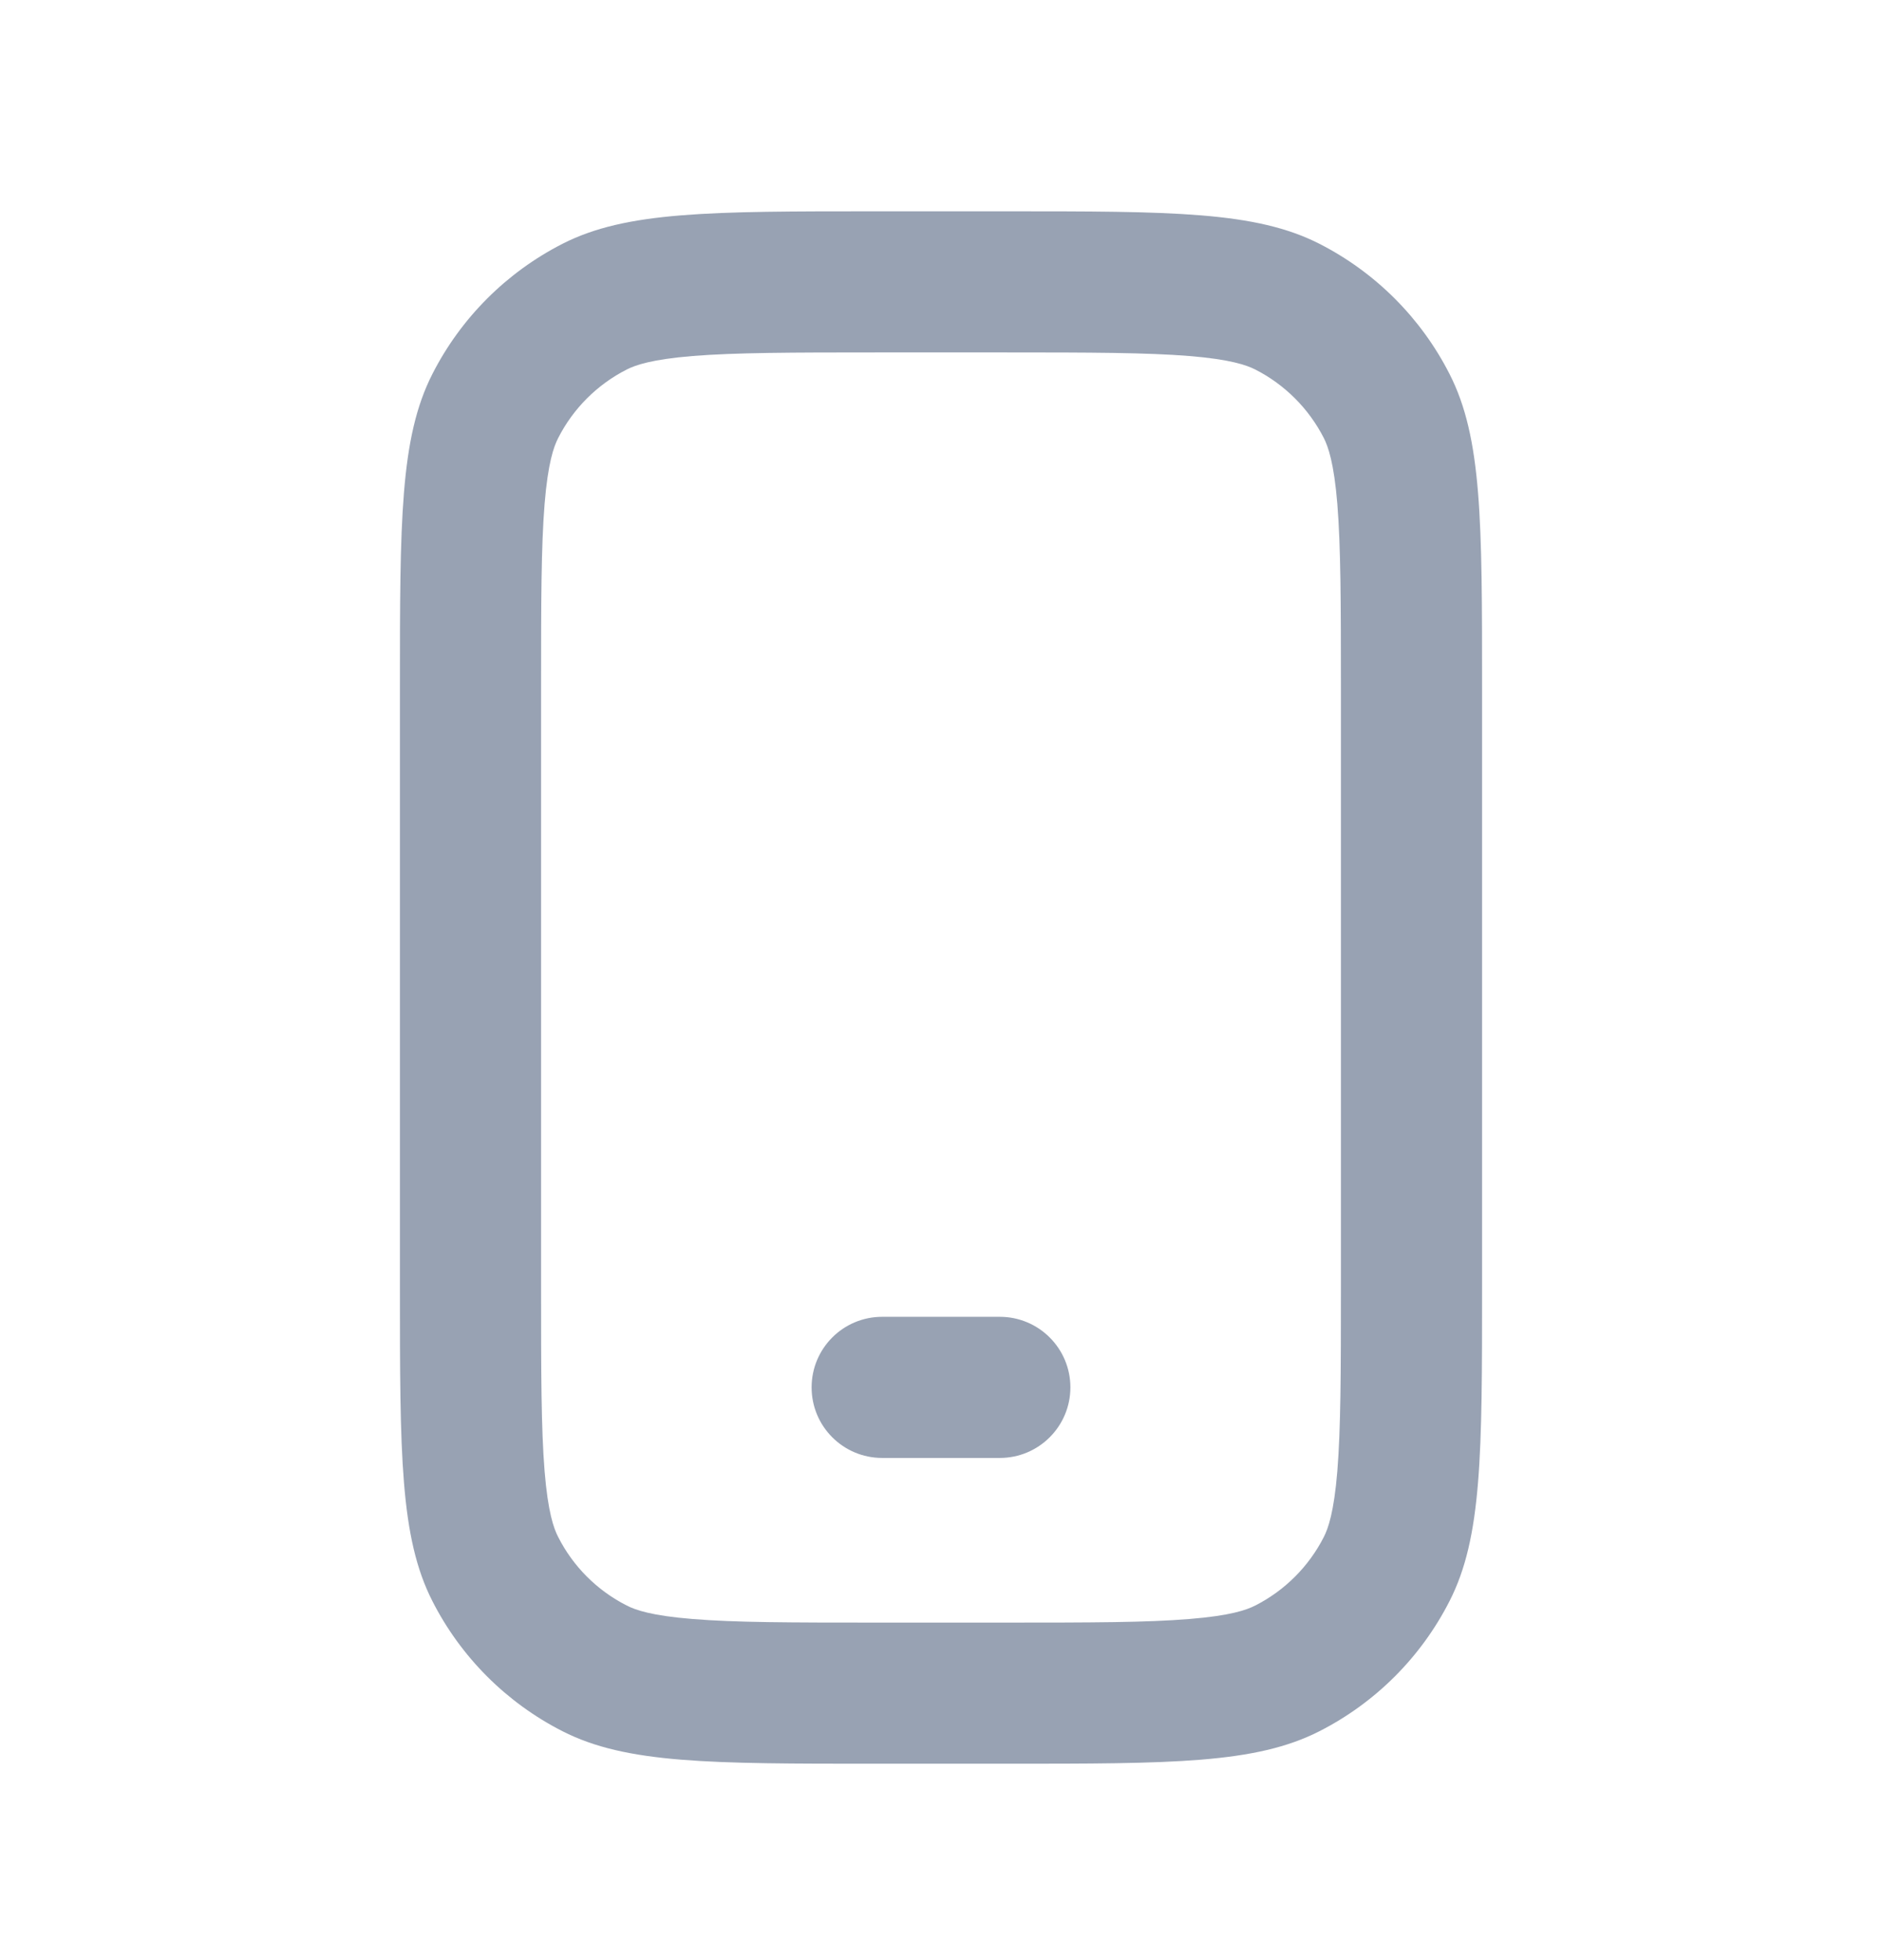 <svg width="24" height="25" viewBox="0 0 24 25" fill="none" xmlns="http://www.w3.org/2000/svg">
<path fill-rule="evenodd" clip-rule="evenodd" d="M11.18 4.495H12.82C13.913 4.495 14.626 4.497 15.169 4.541C15.691 4.584 15.897 4.657 16.008 4.713C16.384 4.905 16.69 5.211 16.882 5.587C16.938 5.698 17.011 5.904 17.054 6.426C17.098 6.969 17.1 7.682 17.1 8.775V16.415C17.1 17.509 17.098 18.221 17.054 18.765C17.011 19.287 16.938 19.493 16.882 19.603C16.69 19.98 16.384 20.286 16.008 20.477C15.897 20.534 15.691 20.607 15.169 20.649C14.626 20.694 13.913 20.695 12.82 20.695H11.18C10.086 20.695 9.374 20.694 8.83 20.649C8.308 20.607 8.102 20.534 7.992 20.477C7.615 20.286 7.309 19.98 7.118 19.603C7.061 19.493 6.988 19.287 6.945 18.765C6.901 18.221 6.9 17.509 6.9 16.415V8.775C6.9 7.682 6.901 6.969 6.945 6.426C6.988 5.904 7.061 5.698 7.118 5.587C7.309 5.211 7.615 4.905 7.992 4.713C8.102 4.657 8.308 4.584 8.83 4.541C9.374 4.497 10.086 4.495 11.18 4.495ZM5.1 8.775C5.1 6.647 5.1 5.583 5.514 4.77C5.878 4.055 6.459 3.474 7.174 3.109C7.987 2.695 9.051 2.695 11.18 2.695H12.82C14.948 2.695 16.012 2.695 16.825 3.109C17.54 3.474 18.121 4.055 18.485 4.77C18.9 5.583 18.9 6.647 18.9 8.775V16.415C18.9 18.544 18.9 19.608 18.485 20.421C18.121 21.136 17.54 21.717 16.825 22.081C16.012 22.495 14.948 22.495 12.82 22.495H11.18C9.051 22.495 7.987 22.495 7.174 22.081C6.459 21.717 5.878 21.136 5.514 20.421C5.1 19.608 5.1 18.544 5.1 16.415V8.775ZM11.25 16.795C10.752 16.795 10.35 17.198 10.35 17.695C10.35 18.192 10.752 18.595 11.25 18.595H12.75C13.247 18.595 13.65 18.192 13.65 17.695C13.65 17.198 13.247 16.795 12.75 16.795H11.25Z" fill="#98A2B3"/>
</svg>
